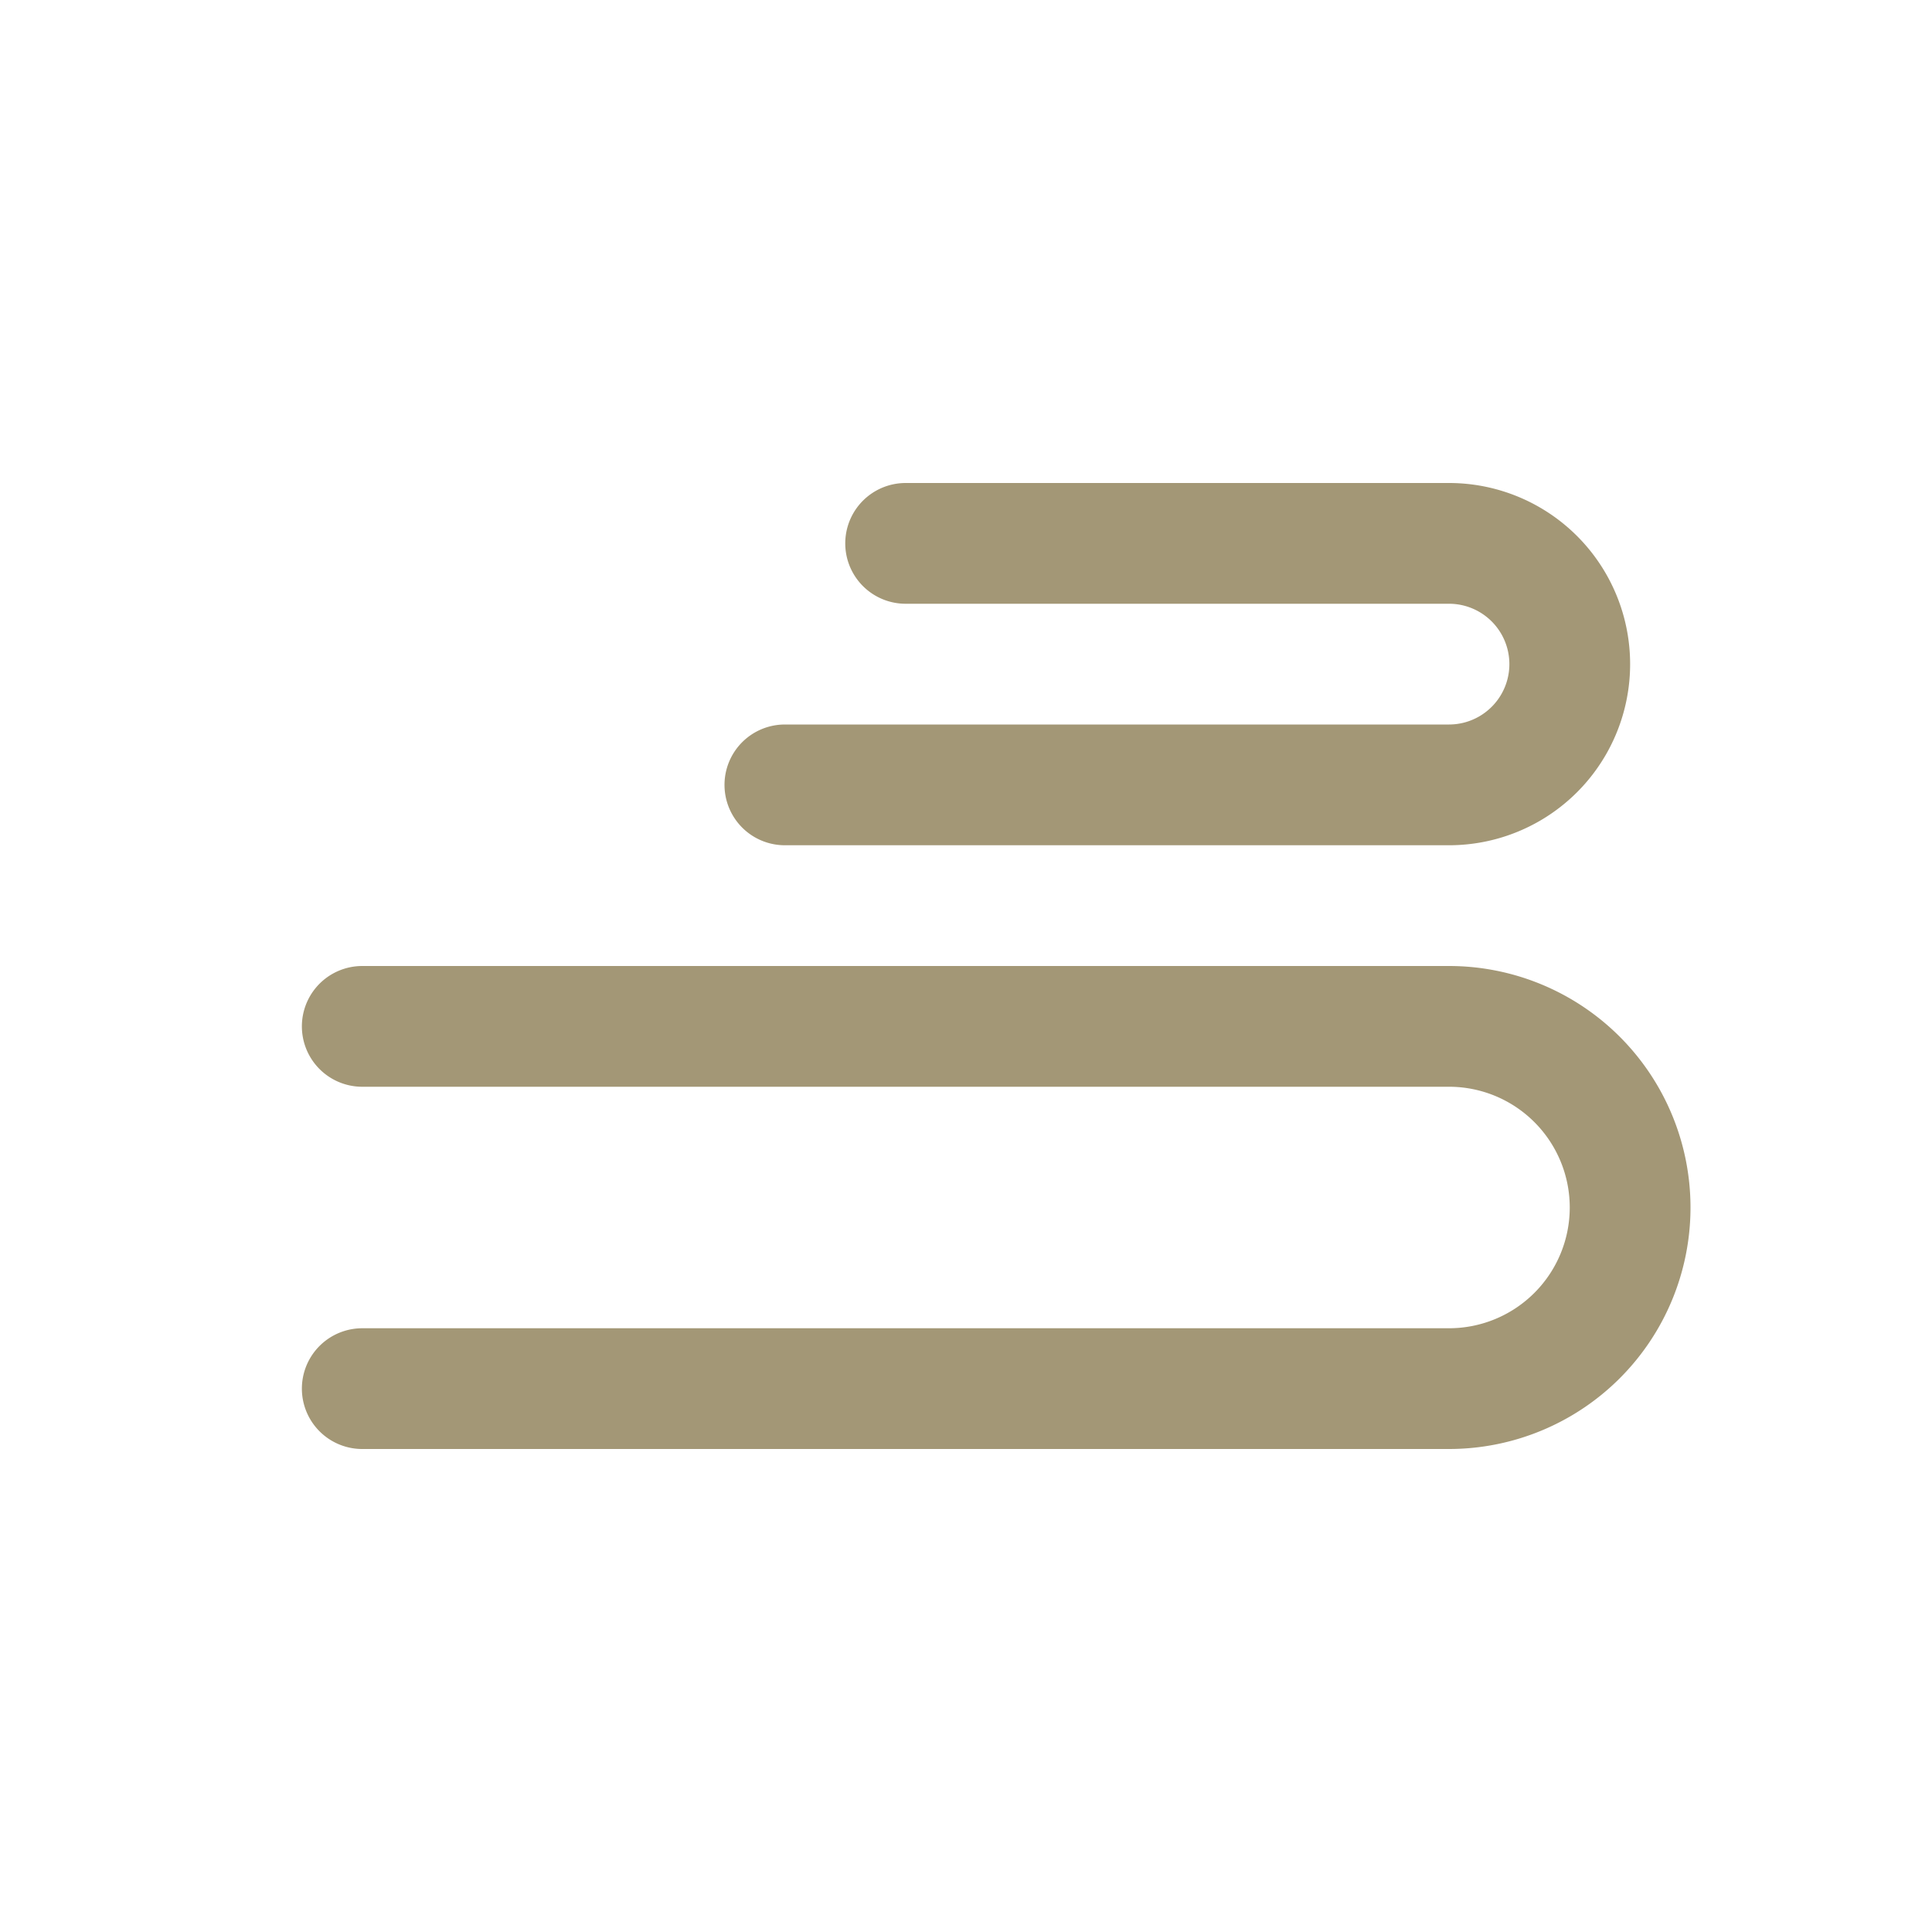 <?xml version="1.0" encoding="UTF-8"?>
<svg xmlns="http://www.w3.org/2000/svg" width="32" height="32" viewBox="0 0 32 32"><path d="M6 17h18a3 3 0 0 1 0 6H6m7-10h11a2 2 0 1 0 0-4H15" stroke="#A39776" stroke-width="2" fill="none" stroke-linecap="round"/></svg>